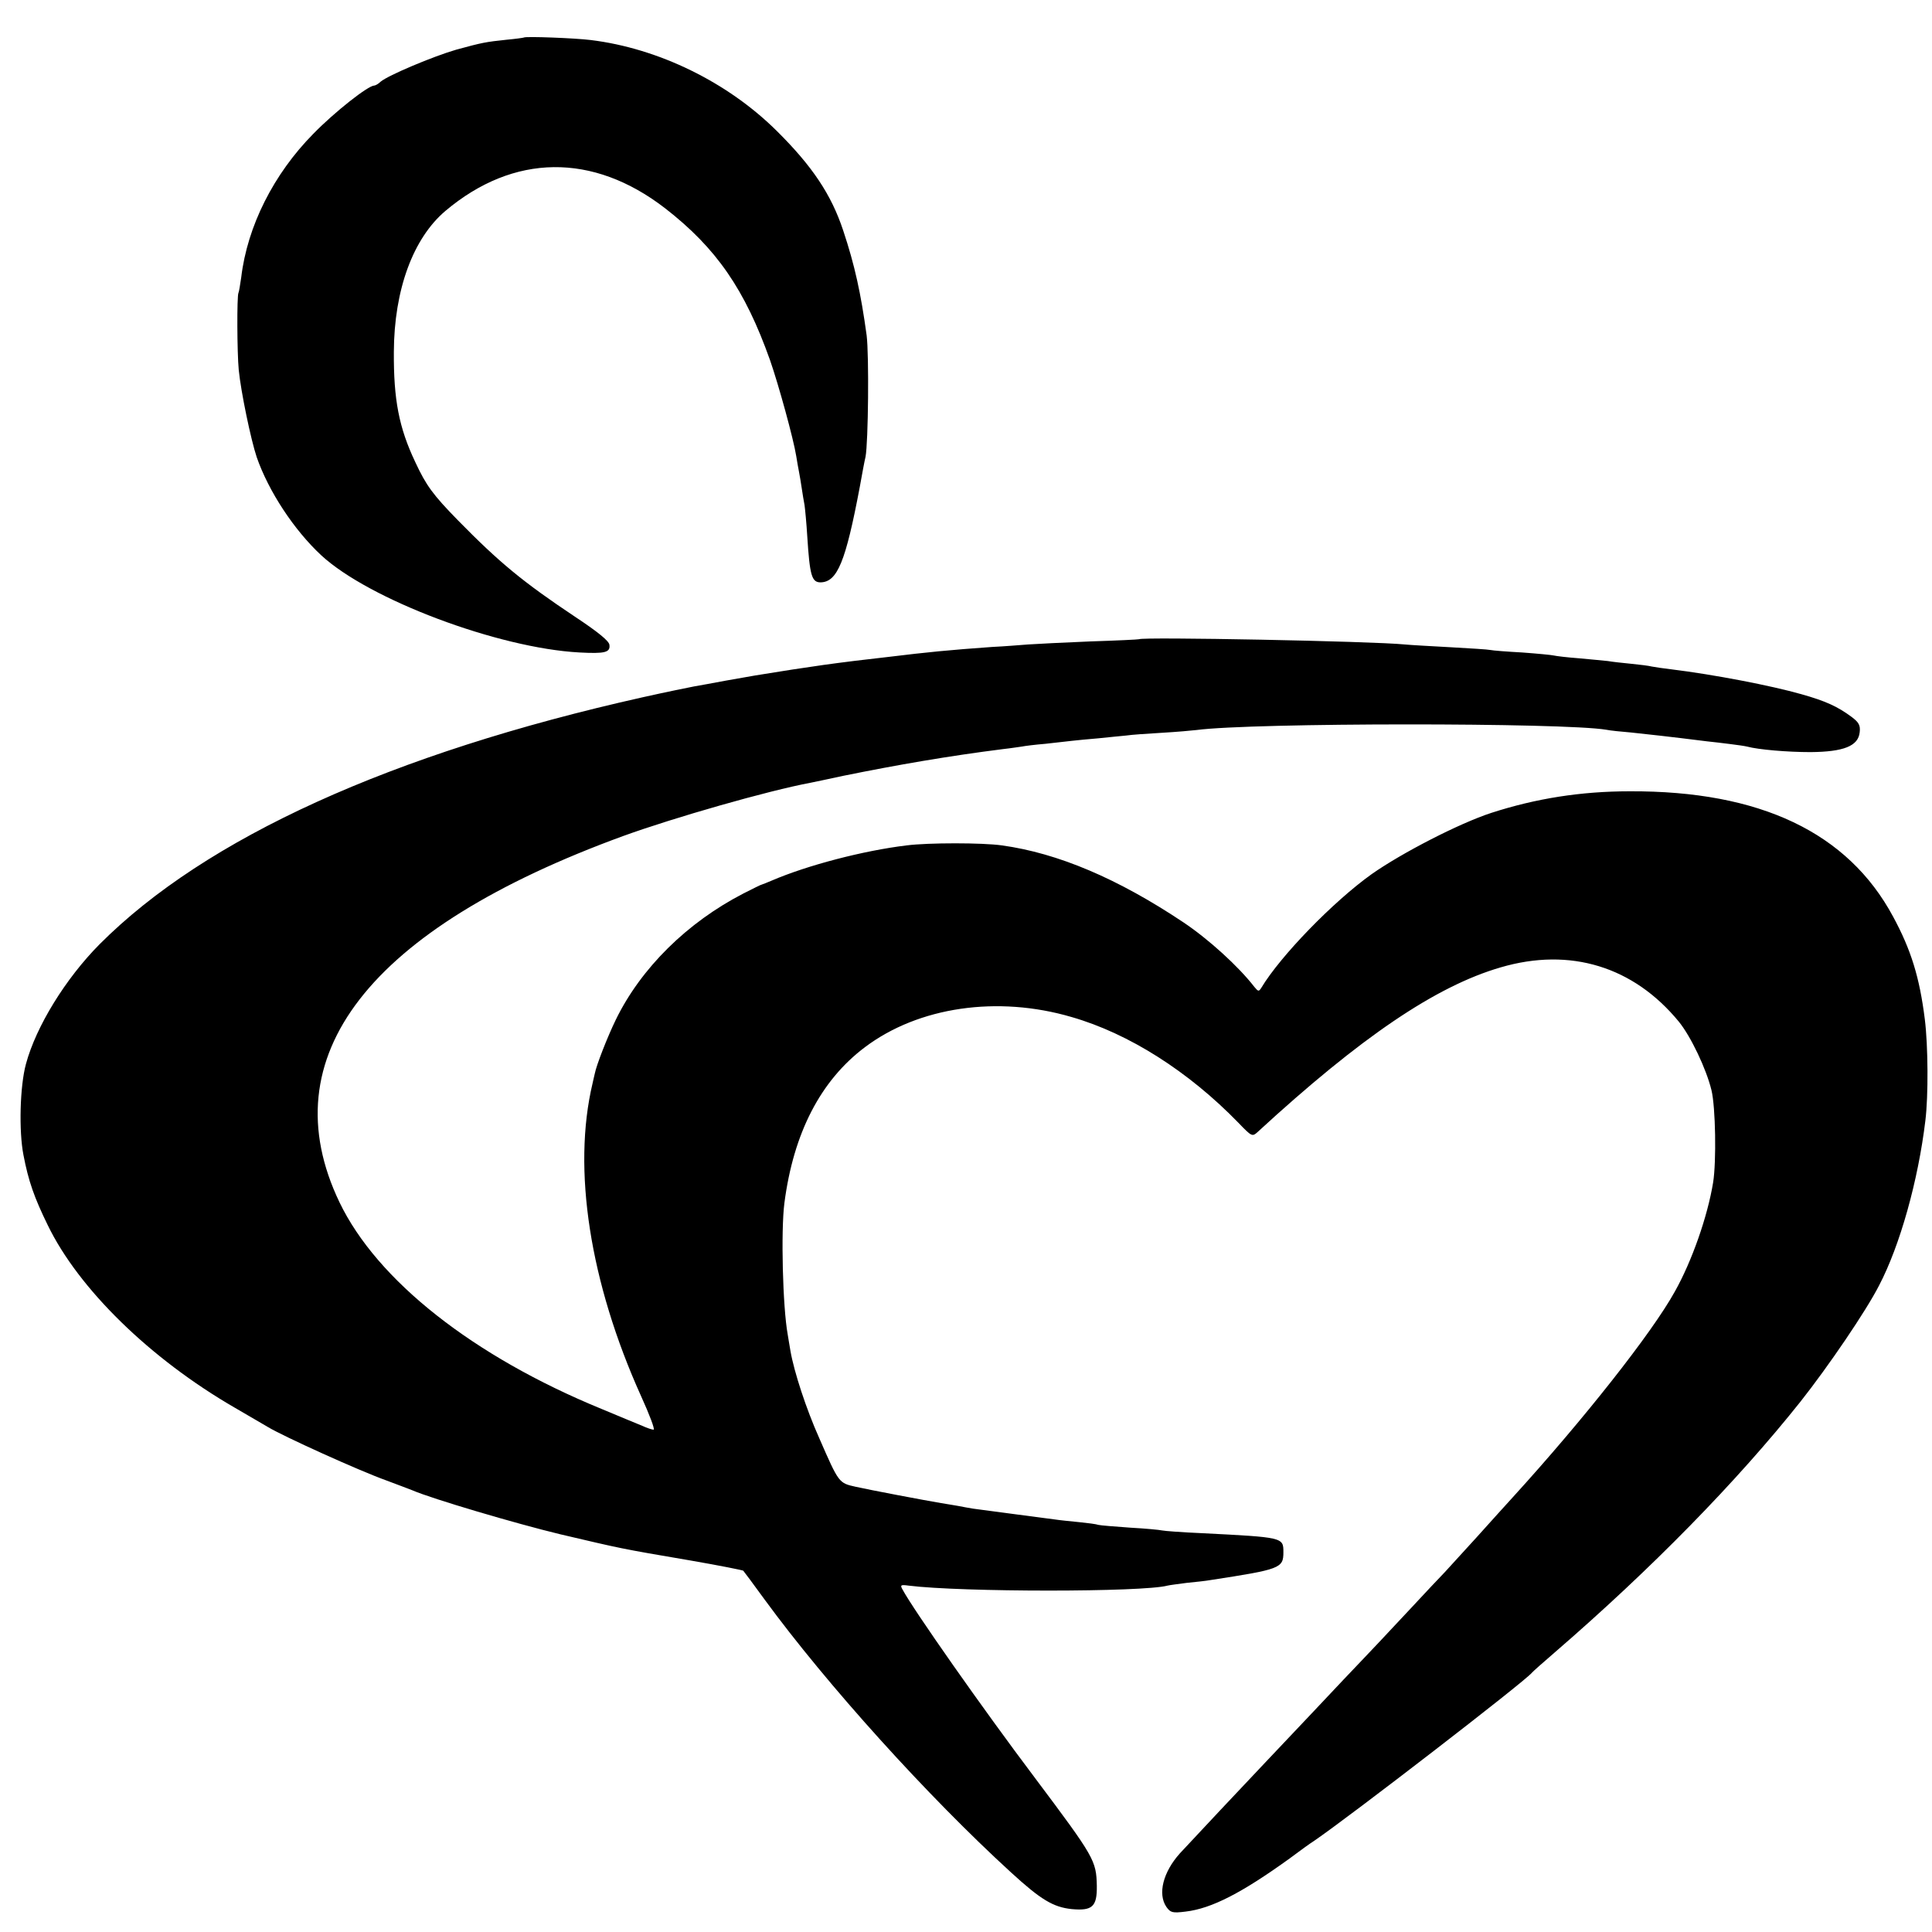 <?xml version="1.0" standalone="no"?>
<!DOCTYPE svg PUBLIC "-//W3C//DTD SVG 20010904//EN"
 "http://www.w3.org/TR/2001/REC-SVG-20010904/DTD/svg10.dtd">
<svg version="1.0" xmlns="http://www.w3.org/2000/svg"
 width="700pt" height="700pt" viewBox="0 0 700 700"
 preserveAspectRatio="xMidYMid meet">
<g transform="translate(0,700) scale(0.1,-0.1)"
fill="#000000" stroke="none">
<path d="M1898 6864 c-2 -1 -30 -5 -63 -8 -75 -8 -87 -10 -182 -36 -83 -24
-247 -93 -274 -116 -8 -8 -19 -14 -23 -14 -22 0 -143 -95 -221 -175 -144 -146
-239 -335 -261 -520 -4 -27 -8 -53 -10 -56 -6 -11 -5 -218 1 -279 8 -81 44
-253 65 -316 43 -124 135 -264 234 -356 173 -160 640 -336 935 -352 93 -5 113
0 109 28 -2 14 -41 46 -124 101 -189 126 -275 197 -425 350 -90 92 -115 126
-154 210 -60 126 -79 228 -78 400 1 226 70 412 187 511 247 208 534 211 795
10 187 -145 290 -295 381 -551 31 -89 85 -285 95 -348 3 -18 7 -43 10 -57 3
-14 7 -41 10 -60 3 -19 7 -46 10 -60 2 -14 7 -65 10 -115 9 -140 16 -165 48
-165 61 1 91 75 142 345 8 44 17 94 21 110 10 53 13 368 4 440 -21 153 -43
254 -85 380 -43 130 -112 233 -240 360 -178 177 -429 300 -675 330 -55 7 -237
14 -242 9z"/>
<path d="M4127 4684 c-1 -1 -81 -5 -177 -8 -96 -4 -197 -9 -225 -11 -27 -2
-86 -7 -130 -9 -155 -11 -236 -19 -375 -36 -41 -5 -95 -11 -120 -14 -96 -12
-138 -18 -230 -32 -134 -21 -145 -23 -240 -40 -47 -9 -98 -18 -115 -21 -16 -3
-100 -20 -185 -39 -912 -204 -1585 -510 -1969 -895 -123 -124 -230 -297 -267
-434 -22 -81 -26 -243 -9 -330 18 -94 39 -154 88 -254 112 -231 371 -484 677
-661 58 -34 112 -65 120 -70 54 -33 332 -159 430 -194 41 -15 84 -32 95 -36
69 -30 373 -120 535 -159 222 -52 213 -51 472 -95 104 -18 189 -35 191 -37 2
-2 37 -49 77 -104 226 -309 592 -714 893 -989 108 -99 153 -126 220 -133 75
-7 92 9 91 84 -2 92 -8 103 -224 391 -190 252 -441 610 -480 683 -9 16 -7 18
22 14 192 -24 849 -24 938 0 8 2 40 6 70 10 30 3 69 7 85 10 254 39 265 43
265 101 0 54 0 54 -295 69 -71 3 -137 8 -145 10 -8 2 -60 7 -115 10 -55 4
-107 8 -115 10 -8 3 -40 7 -70 10 -30 3 -71 7 -90 10 -30 4 -237 31 -295 39
-11 2 -36 6 -55 10 -19 3 -46 8 -60 10 -60 10 -260 48 -309 59 -62 14 -61 12
-133 177 -47 105 -91 240 -104 315 -4 22 -8 49 -10 60 -18 99 -25 375 -12 476
33 254 131 444 292 565 194 146 480 188 749 109 208 -60 423 -197 603 -382 49
-51 51 -52 70 -35 375 345 647 529 881 597 252 74 482 3 646 -197 43 -53 99
-170 118 -248 15 -62 18 -259 6 -334 -20 -123 -77 -286 -139 -396 -83 -150
-331 -464 -587 -745 -20 -22 -79 -87 -131 -145 -52 -57 -104 -114 -115 -126
-11 -11 -74 -78 -140 -149 -66 -71 -138 -147 -160 -170 -22 -23 -101 -106
-175 -185 -74 -78 -153 -162 -175 -185 -59 -62 -278 -295 -310 -330 -61 -68
-81 -147 -49 -194 15 -21 22 -23 70 -17 94 11 204 68 376 192 36 27 76 56 89
64 129 88 763 577 789 609 3 4 39 36 82 73 353 305 660 619 891 909 102 129
238 329 285 421 76 145 142 381 168 598 11 89 10 271 -2 367 -19 152 -50 252
-115 372 -164 305 -482 456 -954 454 -177 0 -340 -26 -501 -78 -117 -38 -326
-146 -434 -222 -140 -100 -331 -297 -400 -412 -9 -14 -11 -14 -25 3 -58 75
-166 173 -257 234 -238 159 -455 251 -658 279 -70 10 -267 10 -345 0 -157 -19
-360 -72 -490 -128 -16 -7 -32 -13 -35 -14 -3 0 -32 -15 -66 -32 -204 -105
-372 -271 -463 -458 -31 -64 -70 -164 -76 -195 -1 -3 -4 -18 -8 -35 -74 -311
-10 -722 176 -1134 30 -66 51 -121 45 -121 -5 0 -24 6 -41 14 -18 7 -84 35
-147 61 -466 191 -814 466 -950 749 -253 528 105 990 1028 1327 185 67 524
164 679 193 10 2 63 13 118 25 197 40 382 72 580 97 28 3 58 8 67 9 9 2 48 7
85 10 37 4 82 9 98 11 17 2 59 6 95 9 36 4 81 8 100 10 19 3 78 7 130 10 52 3
109 8 125 10 205 27 1331 27 1485 1 14 -3 54 -7 90 -10 57 -6 140 -15 275 -32
22 -2 60 -7 85 -10 25 -3 52 -7 60 -9 41 -11 145 -20 230 -20 120 1 173 22
178 72 3 25 -3 36 -30 56 -50 37 -93 57 -182 82 -109 31 -316 71 -471 90 -27
3 -59 8 -70 10 -11 3 -45 7 -75 10 -30 3 -68 7 -85 10 -16 2 -64 6 -105 10
-41 3 -82 8 -90 10 -8 2 -60 7 -115 11 -55 3 -107 7 -115 9 -8 2 -74 6 -145
10 -72 4 -146 8 -165 10 -119 12 -954 28 -963 19z"/>
</g>
</svg>
